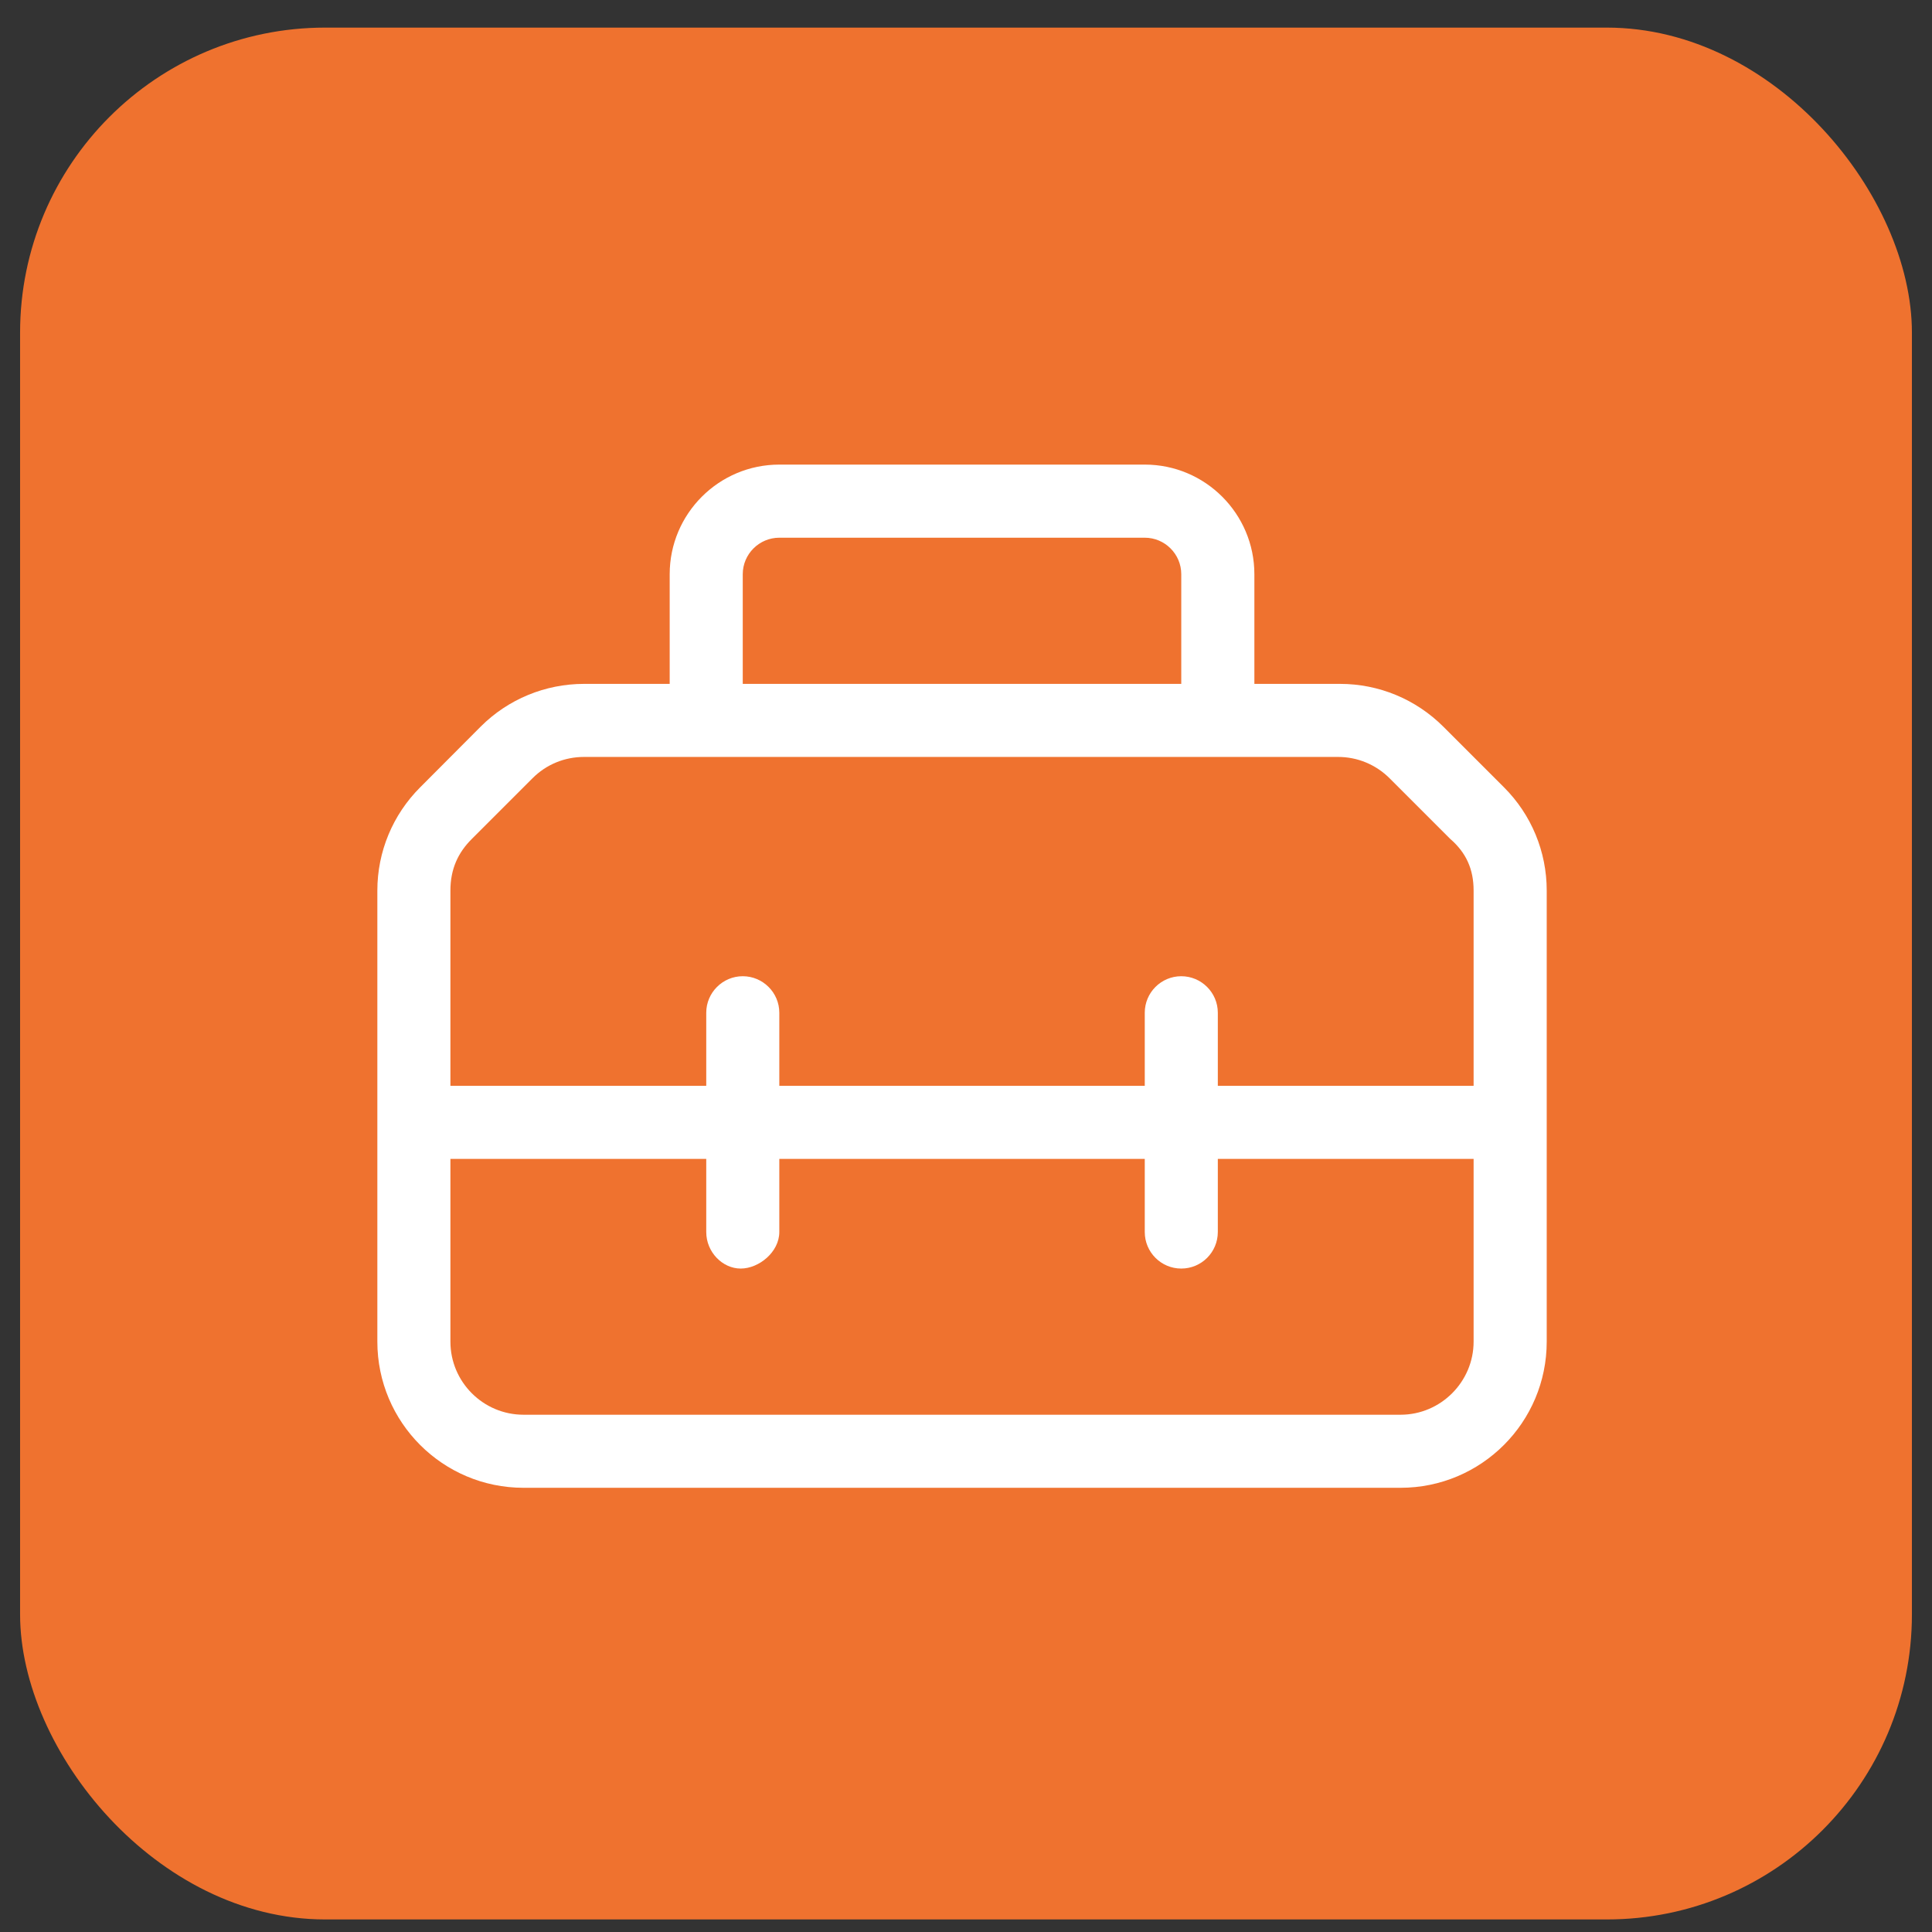 <svg width="38" height="38" viewBox="0 0 38 38" fill="none" xmlns="http://www.w3.org/2000/svg">
<rect x="0" y="0" width="38" height="38" fill="#333333" stroke="none"/>
<rect x="0.395" y="0.543" width="37.21" height="37.21" rx="6" fill="#EF722F"/>
<path d="M29.582 15.486L28.391 14.295C27.848 13.752 27.12 13.451 26.356 13.451H24.672V11.294C24.672 10.105 23.706 9.138 22.516 9.138H15.328C14.138 9.138 13.172 10.105 13.172 11.294V13.451H11.488C10.725 13.451 9.994 13.752 9.455 14.291L8.264 15.486C7.725 16.025 7.422 16.752 7.422 17.516V26.388C7.422 27.976 8.709 29.263 10.297 29.263H27.547C29.135 29.263 30.422 27.976 30.422 26.388V17.516C30.422 16.752 30.121 16.025 29.582 15.486ZM14.609 11.294C14.609 10.898 14.933 10.576 15.328 10.576H22.516C22.911 10.576 23.234 10.898 23.234 11.294V13.451H14.609V11.294ZM9.28 16.501L10.471 15.31C10.743 15.036 11.104 14.888 11.488 14.888H26.317C26.701 14.888 27.061 15.038 27.333 15.309L28.524 16.5C28.836 16.77 28.984 17.094 28.984 17.516V21.357H23.953V19.919C23.953 19.524 23.63 19.201 23.234 19.201C22.839 19.201 22.516 19.522 22.516 19.919V21.357H15.328V19.919C15.328 19.524 15.005 19.201 14.609 19.201C14.214 19.201 13.891 19.524 13.891 19.919V21.357H8.859V17.516C8.859 17.094 9.009 16.77 9.28 16.501ZM27.547 27.826H10.297C9.504 27.826 8.859 27.181 8.859 26.388V22.794H13.891V24.232C13.891 24.629 14.212 24.951 14.569 24.951C14.926 24.951 15.328 24.627 15.328 24.232V22.794H22.516V24.232C22.516 24.629 22.837 24.951 23.234 24.951C23.632 24.951 23.953 24.629 23.953 24.232V22.794H28.984V26.388C28.984 27.179 28.337 27.826 27.547 27.826Z" fill="white"/>
</svg>
